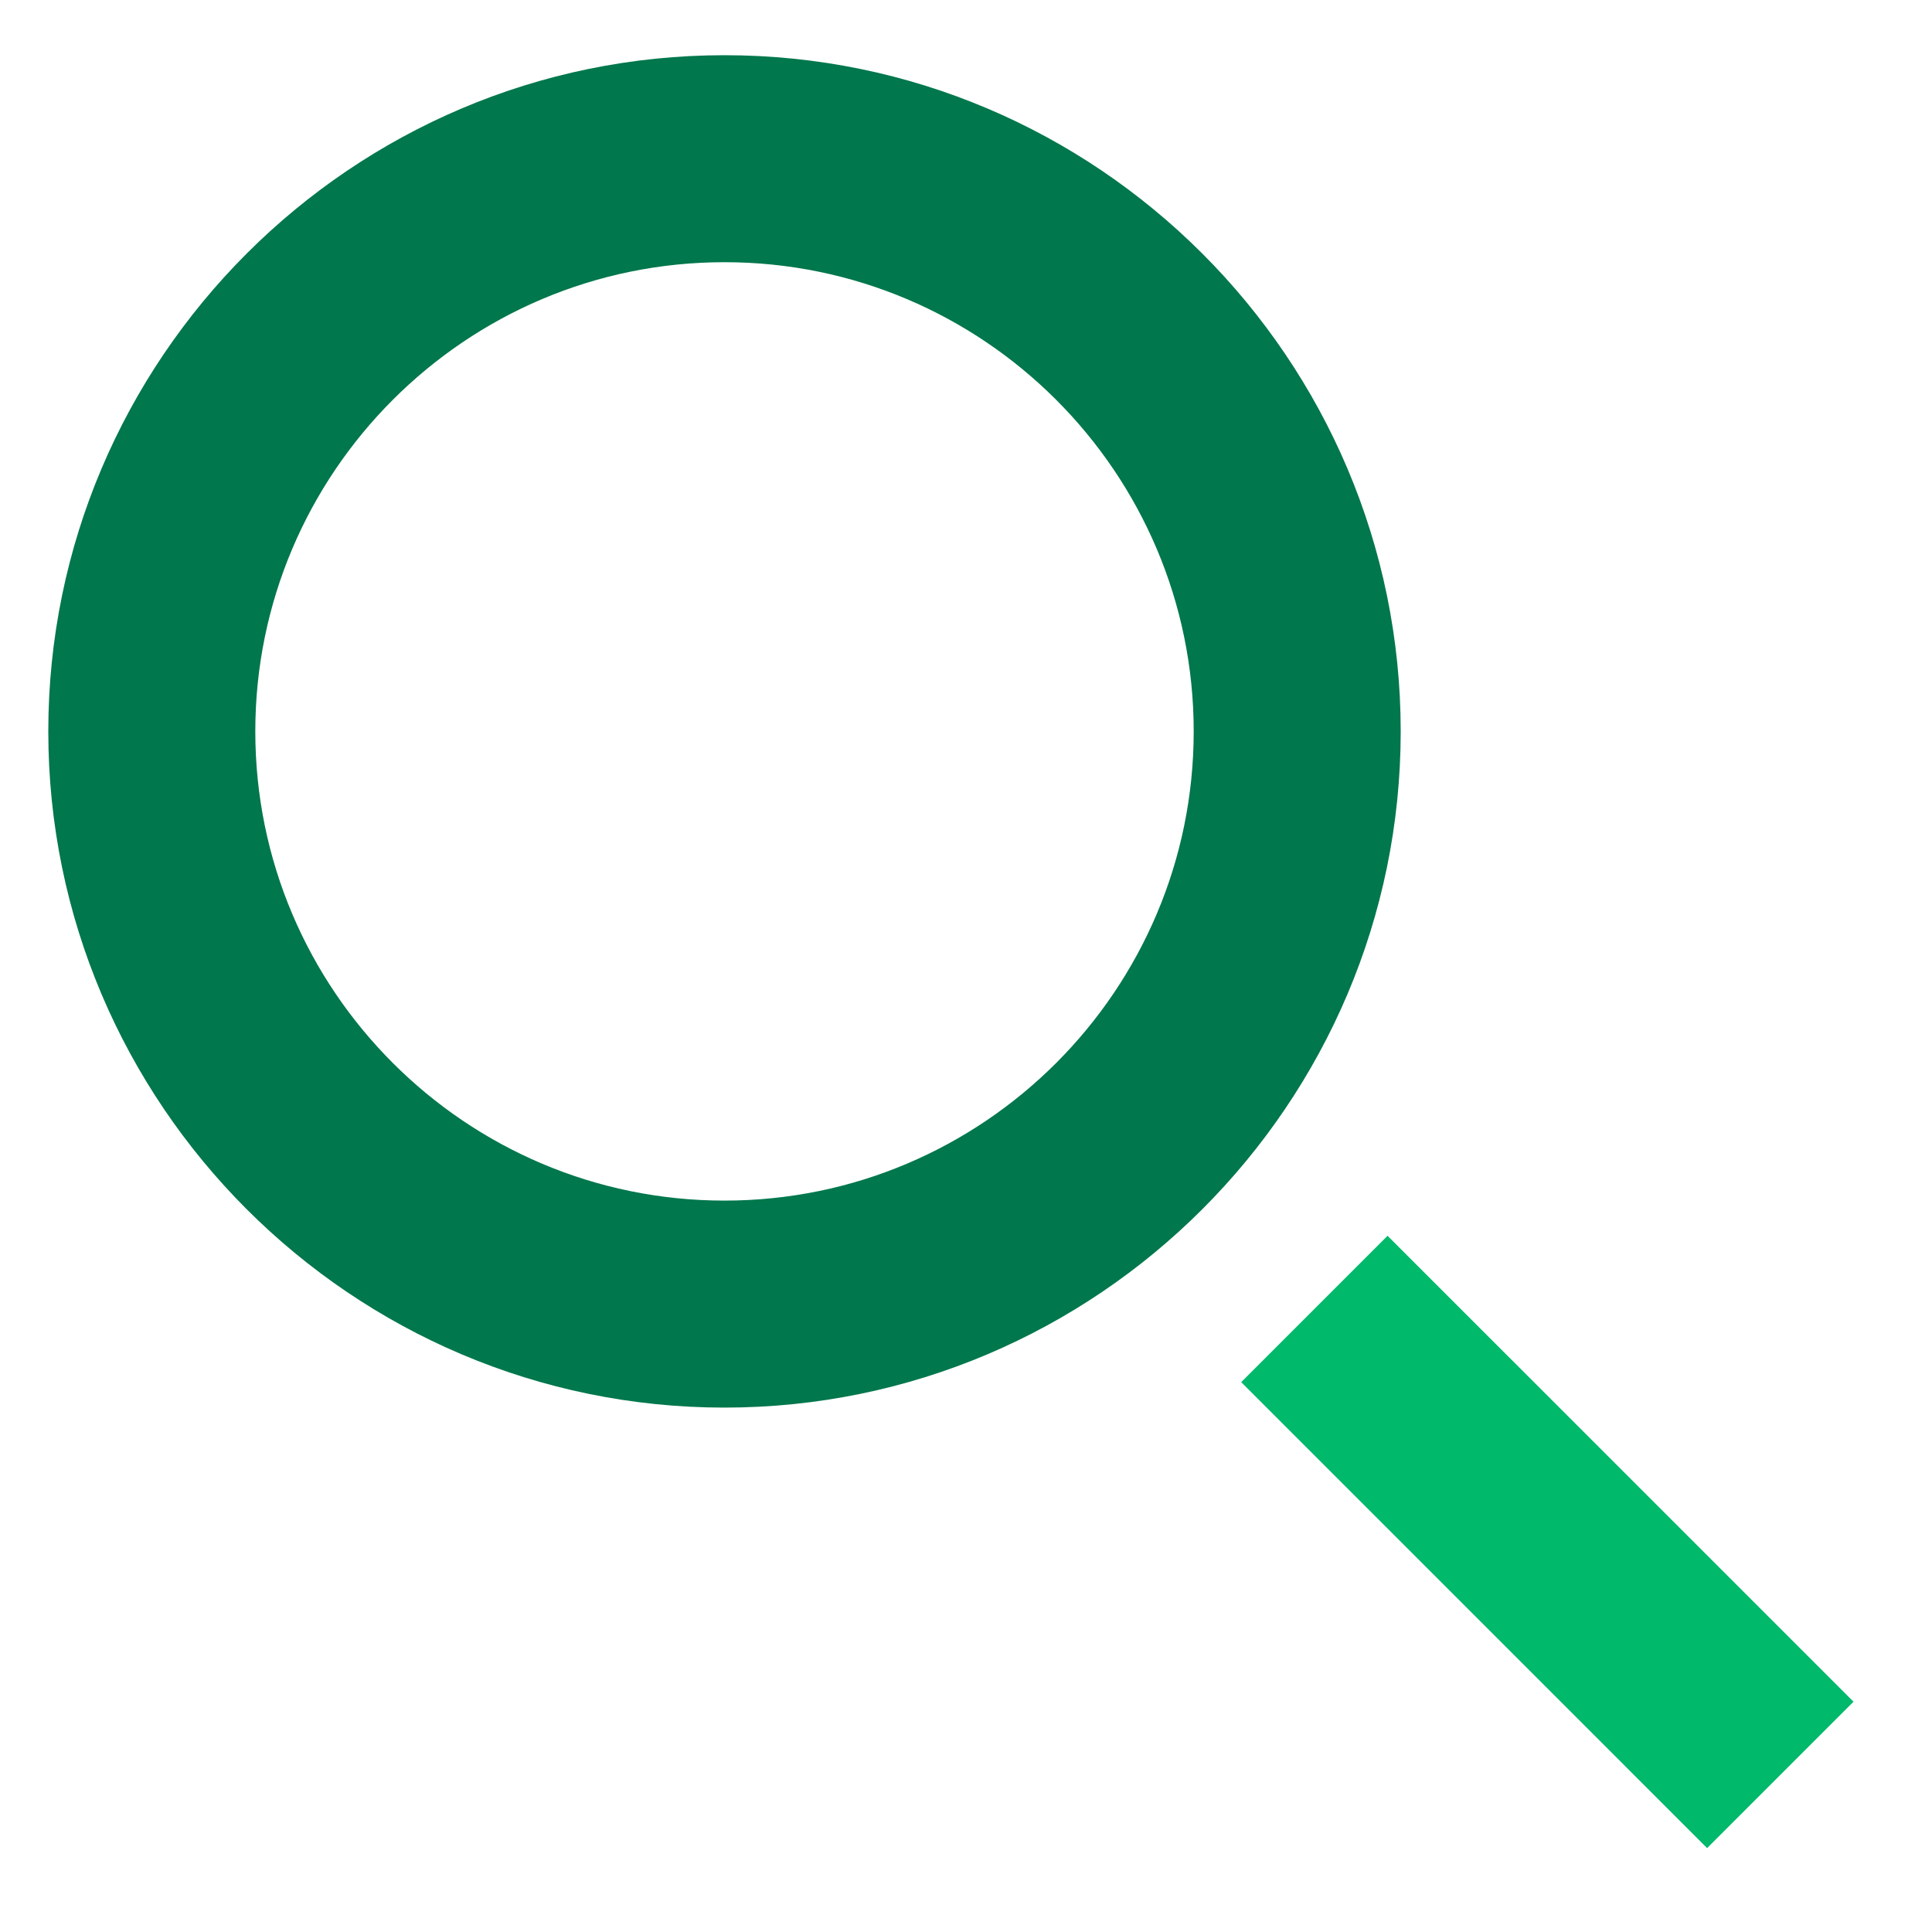 <svg width="56" height="56" viewBox="0 0 56 56" fill="none" xmlns="http://www.w3.org/2000/svg">
<path d="M21 40.8C10.2 40.8 1.4 32 1.4 21.2C1.4 10.4 10.2 1.6 21 1.6C31.8 1.6 40.6 10.4 40.6 21.2C40.6 32 31.8 40.8 21 40.8ZM21 7.6C13.5 7.6 7.4 13.7 7.4 21.2C7.4 28.7 13.5 34.8 21 34.8C28.5 34.8 34.6 28.7 34.6 21.2C34.6 13.7 28.5 7.6 21 7.6Z" fill="#00774C"/>
<path d="M40.219 35.82L35.977 40.062L49.482 53.568L53.725 49.325L40.219 35.82Z" fill="#00B96B"/>
</svg>
